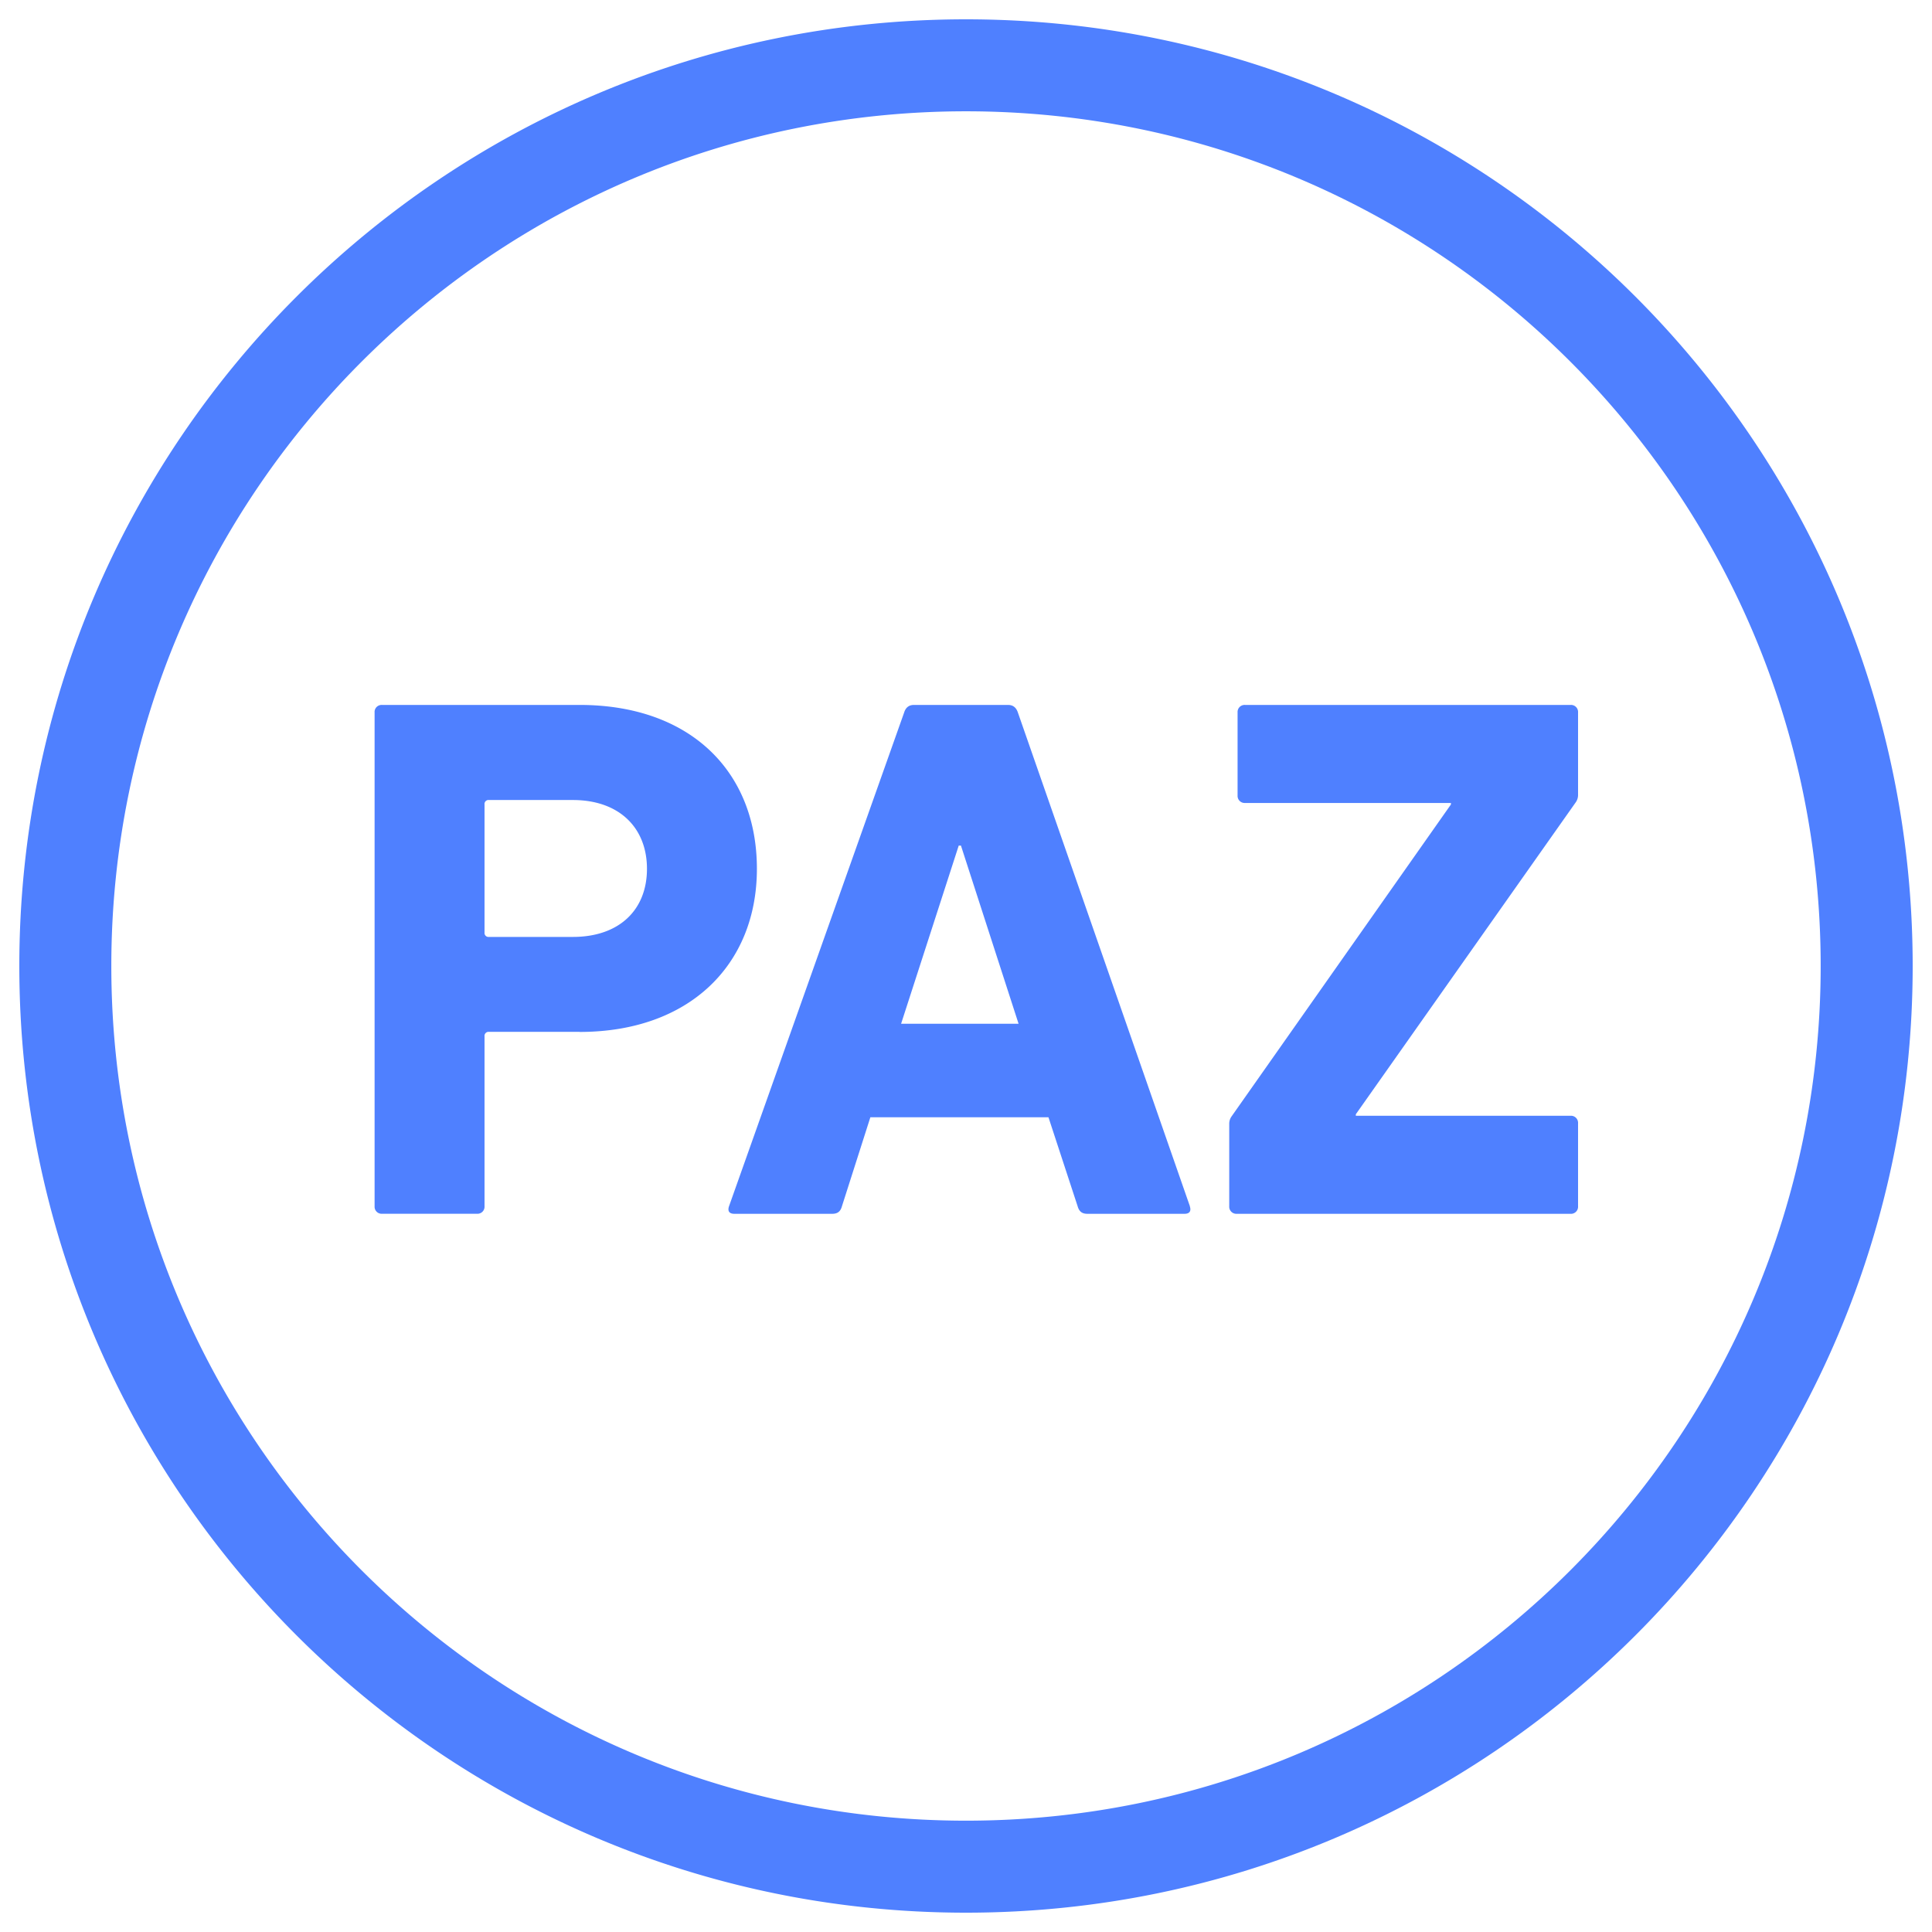 <svg xmlns="http://www.w3.org/2000/svg" width="1000" height="1000" fill="none"><path fill="#4F80FF" d="M296.52 414.09h-43.38a2.07 2.07 0 0 0-1.748.565 2.06 2.06 0 0 0-.602 1.735v66.22a2.09 2.09 0 0 0 .593 1.754c.228.227.505.398.81.499.305.102.629.132.947.087h43.38c24 0 38.35-14 38.35-35.25s-14.36-35.61-38.35-35.61m3.49 120h-46.87a2.09 2.09 0 0 0-2.35 2.34v87.97a3.63 3.63 0 0 1-1.06 2.78 3.63 3.63 0 0 1-2.78 1.06h-49.22a3.63 3.63 0 0 1-2.78-1.06 3.63 3.63 0 0 1-1.06-2.78V368.76a3.64 3.64 0 0 1 2.326-3.65 3.7 3.7 0 0 1 1.514-.24H300c57.3 0 91.77 34.46 91.77 84.83 0 49.57-34.86 84.43-91.77 84.43zm227.2-4.21h-60.8l29.82-92.19h1.16zm88.69 94.5-89.06-255.63c-.78-2.33-2.33-3.87-5-3.87H473c-2.71 0-4.27 1.54-5 3.87l-90.67 255.63c-.78 2.32 0 3.88 2.71 3.88h50.74c2.71 0 4.26-1.16 5-3.88l14.72-46.09h92.18l15.11 46.09c.77 2.72 2.32 3.88 5 3.88h50.36c2.7 0 3.48-1.56 2.7-3.88zm24.23 3.88a3.66 3.66 0 0 1-2.811-1.069 3.65 3.65 0 0 1-1.069-2.811v-42.6a6.55 6.55 0 0 1 1.17-3.88L751 416.39v-.77H644.44a3.66 3.66 0 0 1-3.87-3.88v-43a3.652 3.652 0 0 1 3.87-3.87h168.49a3.652 3.652 0 0 1 3.87 3.87v42.61a6.56 6.56 0 0 1-1.16 3.87L701.77 576.74v.78h111.16a3.66 3.66 0 0 1 3.87 3.87v43a3.7 3.7 0 0 1-.232 1.518 3.7 3.7 0 0 1-.833 1.29 3.67 3.67 0 0 1-2.805 1.072zM942.38 500c0 244.32-198.06 442.38-442.38 442.38S57.62 744.32 57.62 500 255.68 57.61 500 57.61 942.38 255.68 942.38 500m47.62 0c0-270.62-219.38-490-490-490S10 229.38 10 500s219.38 490 490 490 490-219.38 490-490"/></svg>